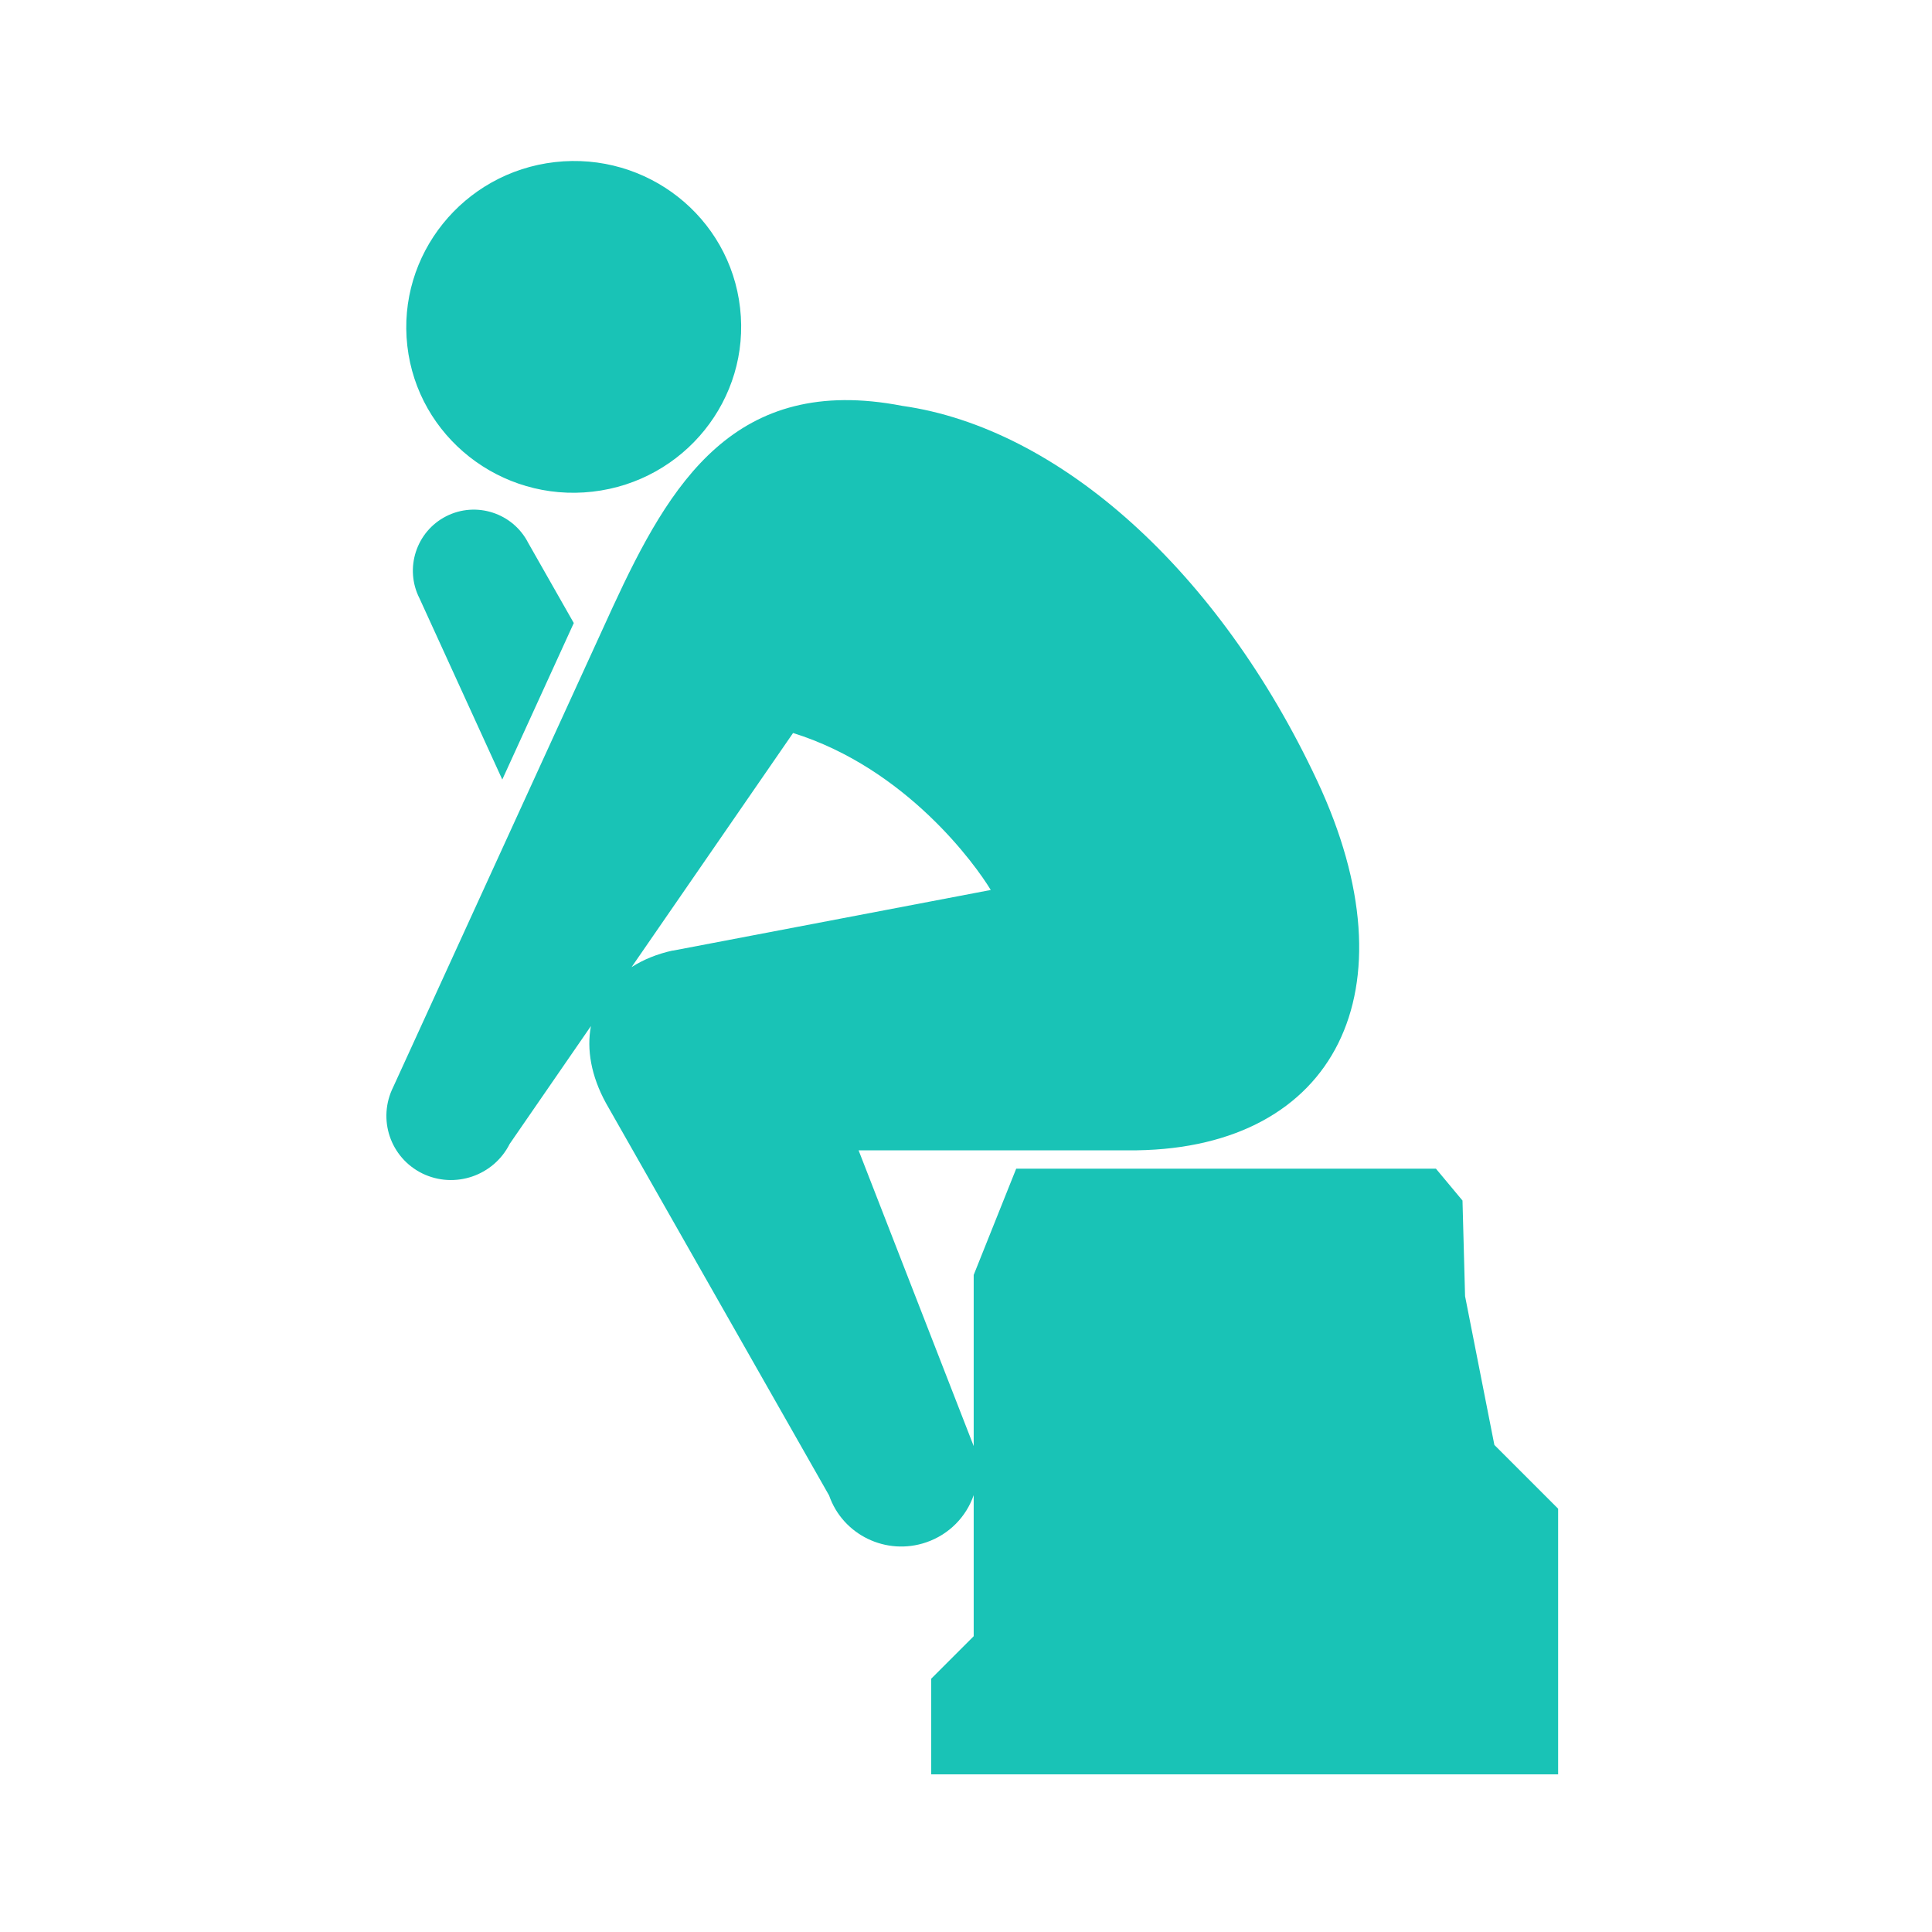 <svg width="120" height="120" viewBox="0 0 120 120" fill="none" xmlns="http://www.w3.org/2000/svg">
<mask id="mask0_2554_22" style="mask-type:alpha" maskUnits="userSpaceOnUse" x="0" y="0" width="120" height="120">
<rect width="120" height="120" fill="#D9D9D9"/>
</mask>
<g mask="url(#mask0_2554_22)">
<path d="M38.058 37.708C41.618 30.008 45.638 23.198 56.038 25.208C65.788 26.588 75.708 35.458 81.818 48.508C87.928 61.558 82.918 71.258 70.618 71.448H53.328L60.478 89.818V79.189L63.118 72.588H89.188L90.838 74.568L90.998 80.508L92.818 89.748L96.778 93.708V110.208H57.838V104.268L60.478 101.628V92.866C60.02 94.193 58.971 95.303 57.528 95.798C55.048 96.648 52.348 95.338 51.498 92.888L37.639 68.518C36.711 66.825 36.432 65.177 36.703 63.731L31.658 71.048C30.658 73.038 28.238 73.858 26.238 72.888C24.238 71.908 23.428 69.508 24.428 67.508L38.058 37.708ZM39.228 60.07C39.95 59.606 40.808 59.252 41.788 59.038L41.778 59.048L61.538 55.278C60.598 53.718 56.298 47.728 49.259 45.528L39.228 60.07ZM27.709 32.068C29.569 31.119 31.858 31.859 32.808 33.719L35.639 38.698L31.198 48.419L26.058 37.169C25.108 35.309 25.849 33.018 27.709 32.068ZM34.468 10.068C40.178 9.419 45.328 13.469 45.968 19.129C46.618 24.779 42.508 29.889 36.799 30.539C31.099 31.189 25.939 27.129 25.299 21.479C24.659 15.829 28.768 10.718 34.468 10.068Z" fill="#19C3B6"/>
</g>
</svg>
